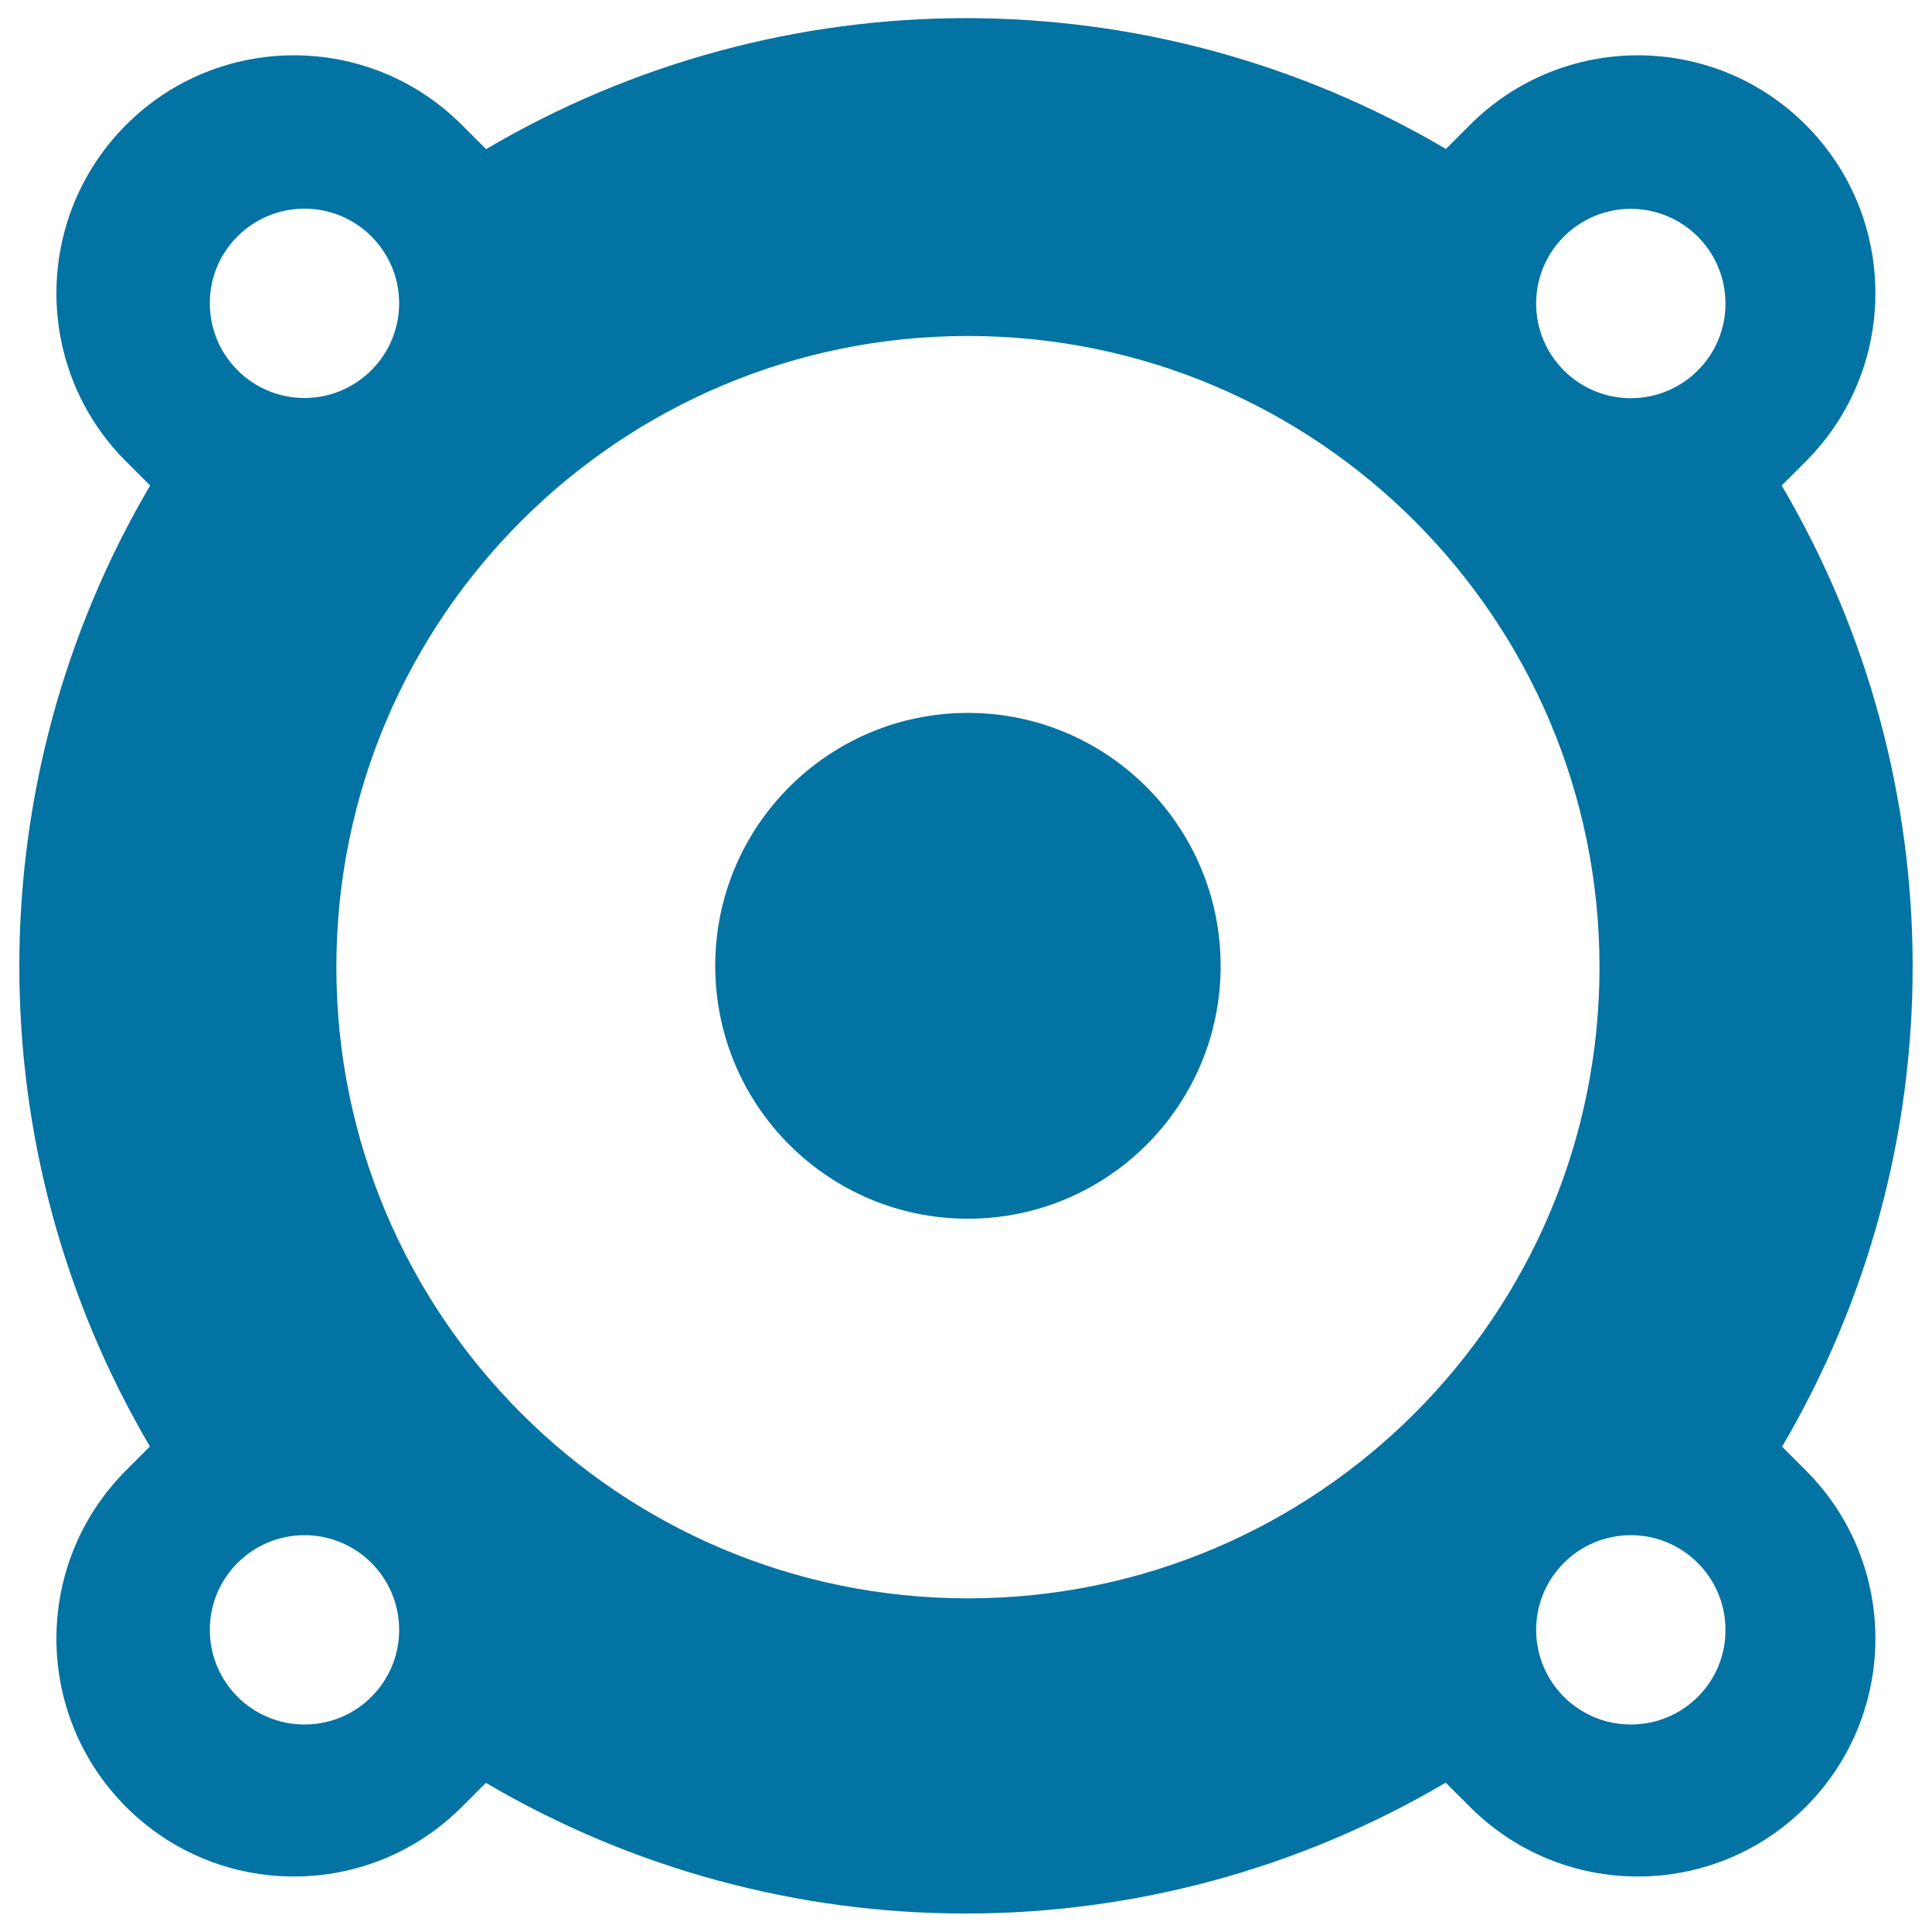 <svg xmlns="http://www.w3.org/2000/svg" viewBox="0 0 1000 1000" style="fill:#0273a2">
<title>Music TArgert SVG icon</title>
<g id="Sound_System_2"><path d="M922.4,748.8c90.2-153.4,90.1-344-0.2-497.5l12.5-12.5c48-48.1,48-126,0-174.1c-48-48.1-125.9-48.1-173.9,0l-12.4,12.4c-153.3-90.3-343.5-90.3-496.8,0.1l-12.5-12.5c-48-48.1-125.9-48.1-173.9,0c-48,48.1-48,126.1,0,174.1l12.5,12.5c-90.2,153.5-90.3,344-0.1,497.4l-12.4,12.4c-48,48.1-48,126,0,174.1c48,48.1,125.9,48.1,173.9,0l12.4-12.4c153.3,90.2,343.5,90.2,496.8-0.1l12.5,12.5c48,48.1,125.9,48.1,173.9,0c48-48.1,48-126.1,0-174.1L922.4,748.8z M157.6,108c27.1,0,49,22,49,49s-22,49-49,49c-27.1,0-49-22-49-49C108.5,130,130.5,108,157.6,108z M157.6,892.6c-27.1,0-49-22-49-49c0-27.1,22-49,49-49c27.1,0,49,22,49,49C206.6,870.7,184.7,892.6,157.6,892.6z M501,827.3c-180.5,0-326.9-146.3-326.9-326.7c0-180.4,146.4-326.7,326.9-326.7c180.5,0,326.9,146.3,326.9,326.7C827.9,681,681.5,827.3,501,827.3z M844.1,892.6c-27.1,0-49-22-49-49c0-27.1,22-49,49-49c27.1,0,49,22,49,49C893.2,870.7,871.2,892.6,844.1,892.6z M844.1,206.1c-27.1,0-49-22-49-49c0-27.1,22-49,49-49c27.1,0,49,22,49,49C893.2,184.1,871.2,206.1,844.1,206.1z M501,369c-72.2,0-130.8,58.6-130.8,130.9c0,72.3,58.5,130.9,130.8,130.9S631.8,572.2,631.8,500C631.8,427.7,573.2,369,501,369z"/></g>
</svg>